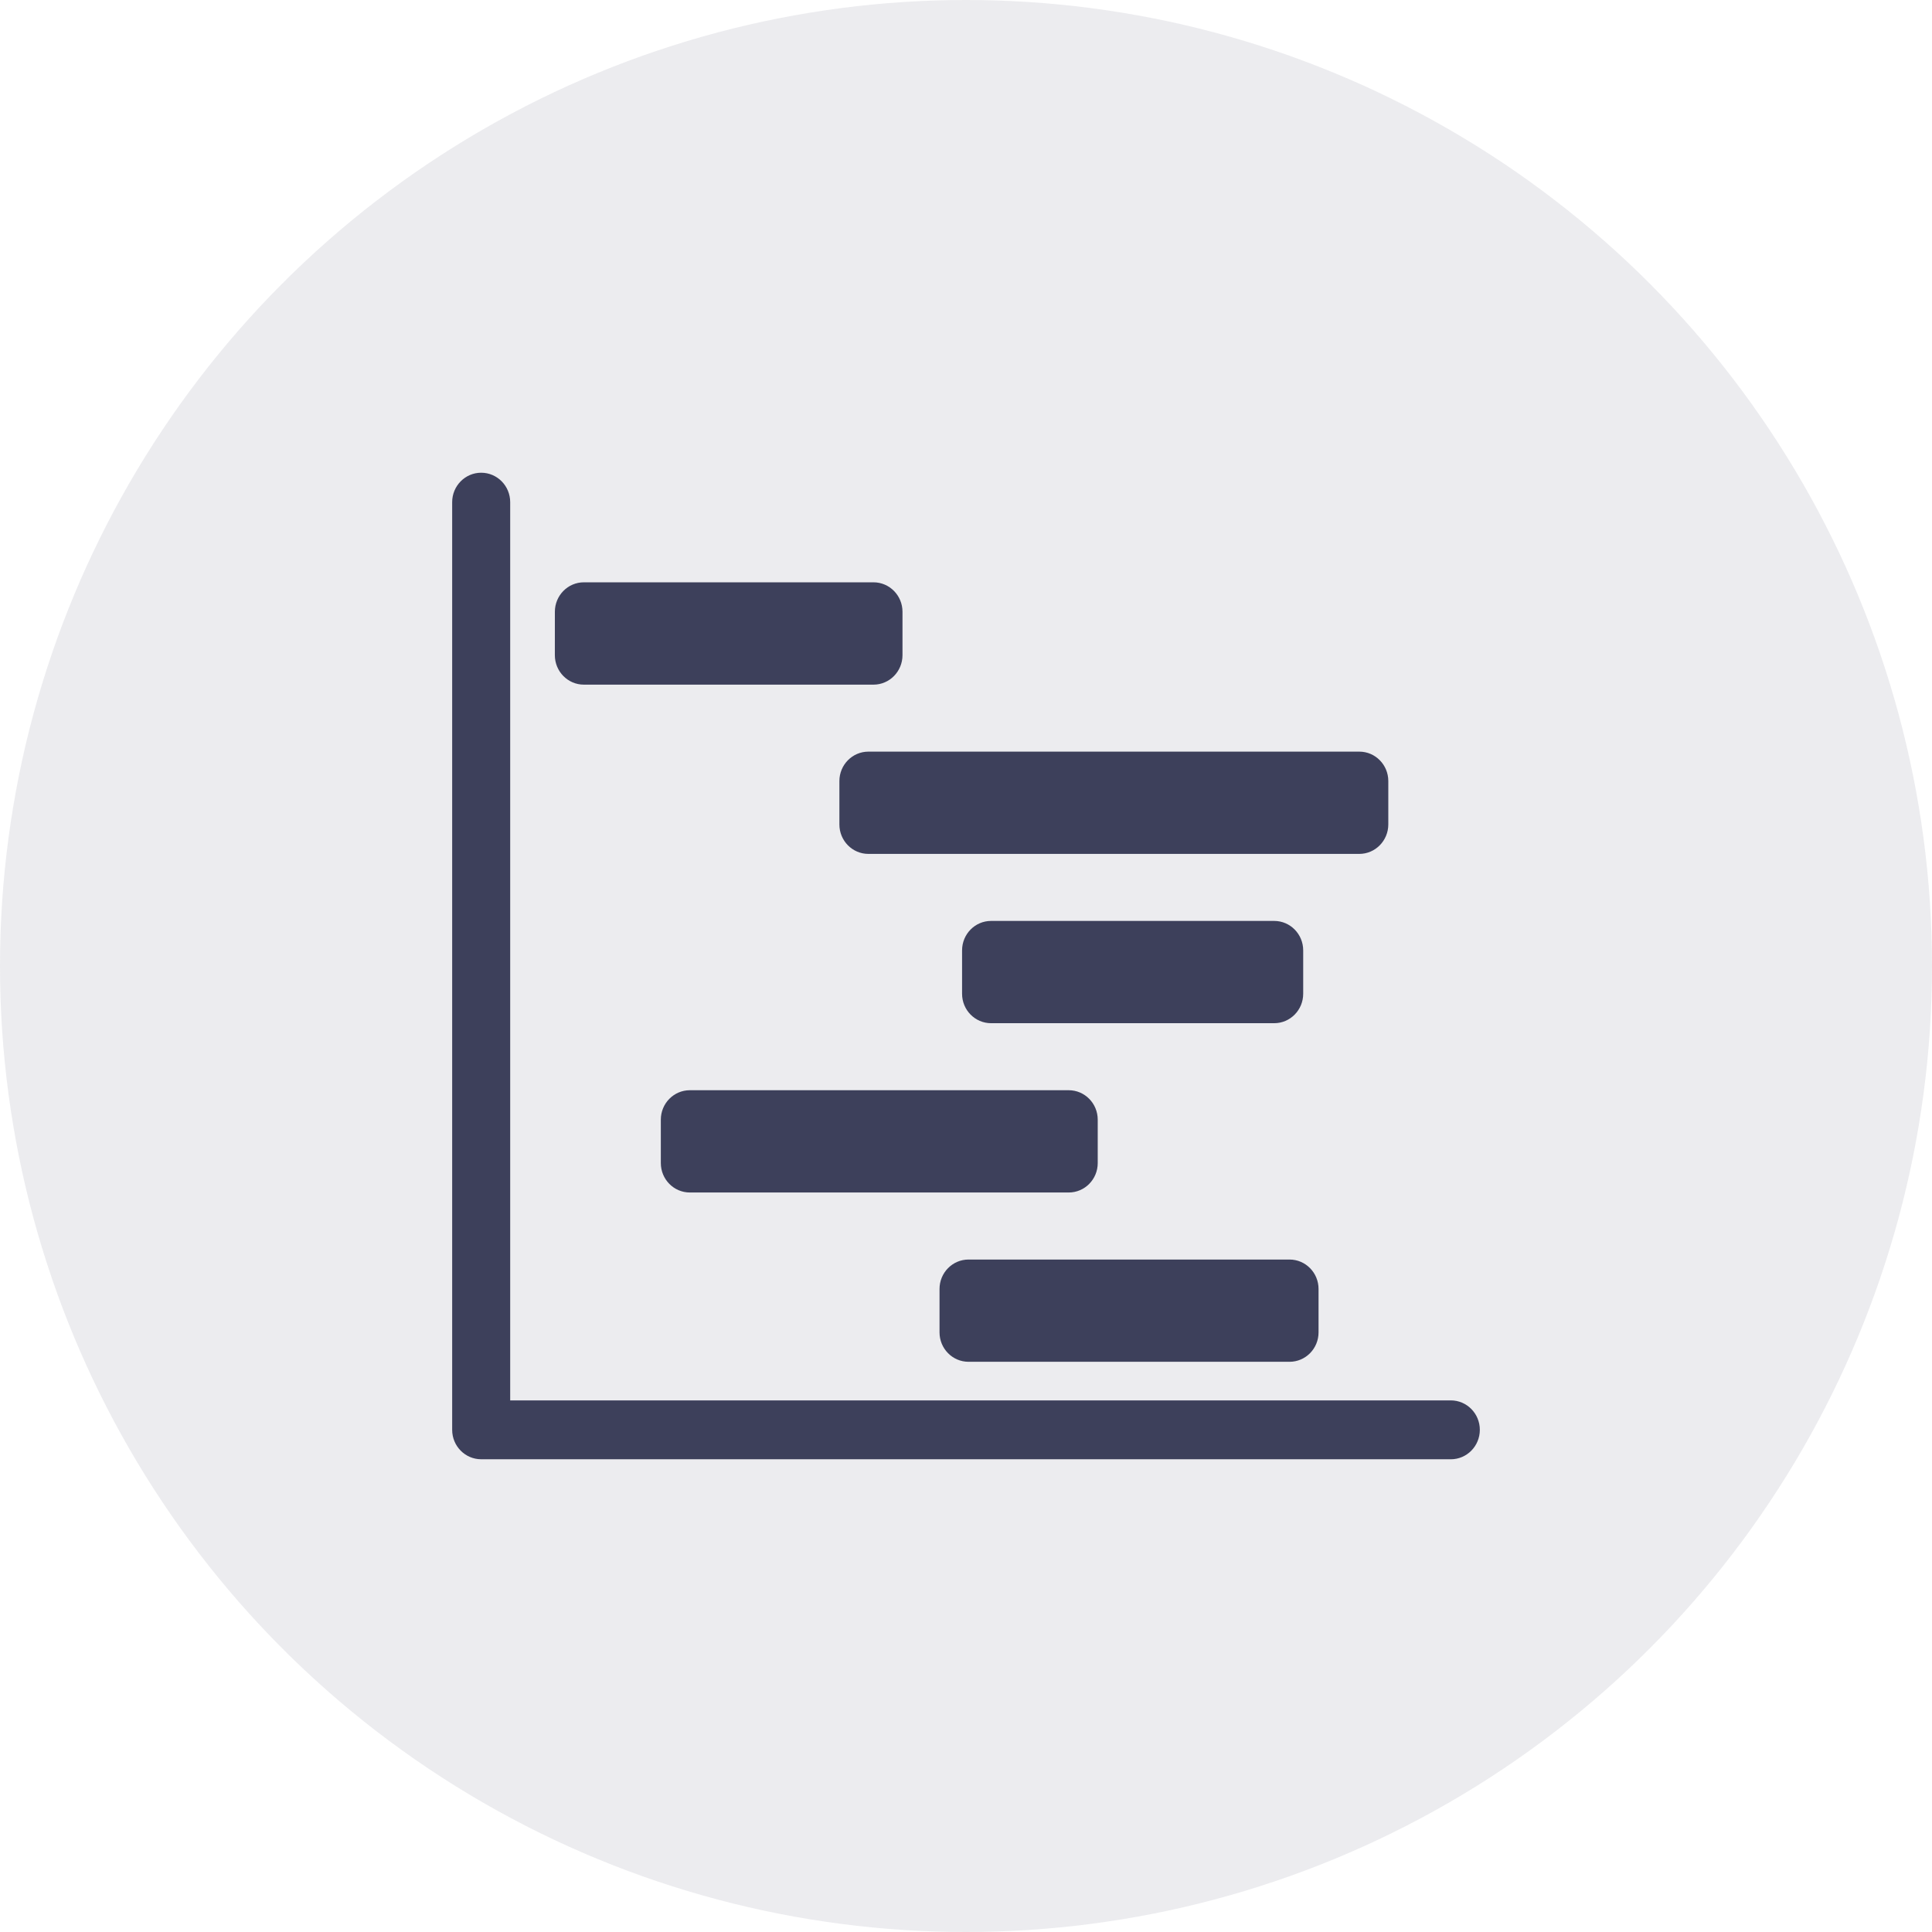 <svg width="94" height="94" viewBox="0 0 94 94" fill="none" xmlns="http://www.w3.org/2000/svg">
<circle opacity="0.1" cx="47" cy="47" r="47" fill="#3D405B"/>
<path d="M70.588 70.999H23.411C22.632 70.999 22 70.358 22 69.567V24.433C22 23.642 22.632 23 23.411 23C24.191 23 24.823 23.641 24.823 24.433V68.135H70.589C71.368 68.135 72 68.776 72 69.567C72 70.359 71.368 71 70.588 71L70.588 70.999Z" fill="#3D405B"/>
<path d="M42.499 33.311H28.407C27.628 33.311 26.996 32.669 26.996 31.878L26.997 29.765C26.997 28.974 27.628 28.332 28.408 28.332H42.499C43.278 28.332 43.91 28.974 43.91 29.765V31.876C43.91 32.669 43.278 33.311 42.499 33.311Z" fill="#3D405B"/>
<path d="M66.135 41.546H42.251C41.472 41.546 40.84 40.905 40.84 40.114L40.84 38.002C40.84 37.212 41.472 36.57 42.252 36.57H66.136C66.915 36.57 67.547 37.211 67.547 38.002V40.114C67.545 40.905 66.912 41.546 66.135 41.546Z" fill="#3D405B"/>
<path d="M51.998 58.02H33.564C32.785 58.02 32.152 57.379 32.152 56.588V54.477C32.152 53.686 32.784 53.044 33.564 53.044H51.998C52.777 53.044 53.409 53.685 53.409 54.477V56.588C53.409 57.379 52.777 58.02 51.998 58.02Z" fill="#3D405B"/>
<path d="M61.995 49.783H48.22C47.441 49.783 46.809 49.142 46.809 48.351V46.24C46.809 45.449 47.44 44.807 48.22 44.807H61.995C62.774 44.807 63.406 45.448 63.406 46.24V48.351C63.406 49.142 62.774 49.783 61.995 49.783Z" fill="#3D405B"/>
<path d="M62.742 66.257H47.123C46.344 66.257 45.712 65.616 45.712 64.825V62.714C45.712 61.923 46.344 61.282 47.123 61.282H62.742C63.521 61.282 64.153 61.923 64.153 62.714V64.825C64.153 65.616 63.521 66.257 62.742 66.257Z" fill="#3D405B"/>
</svg>
